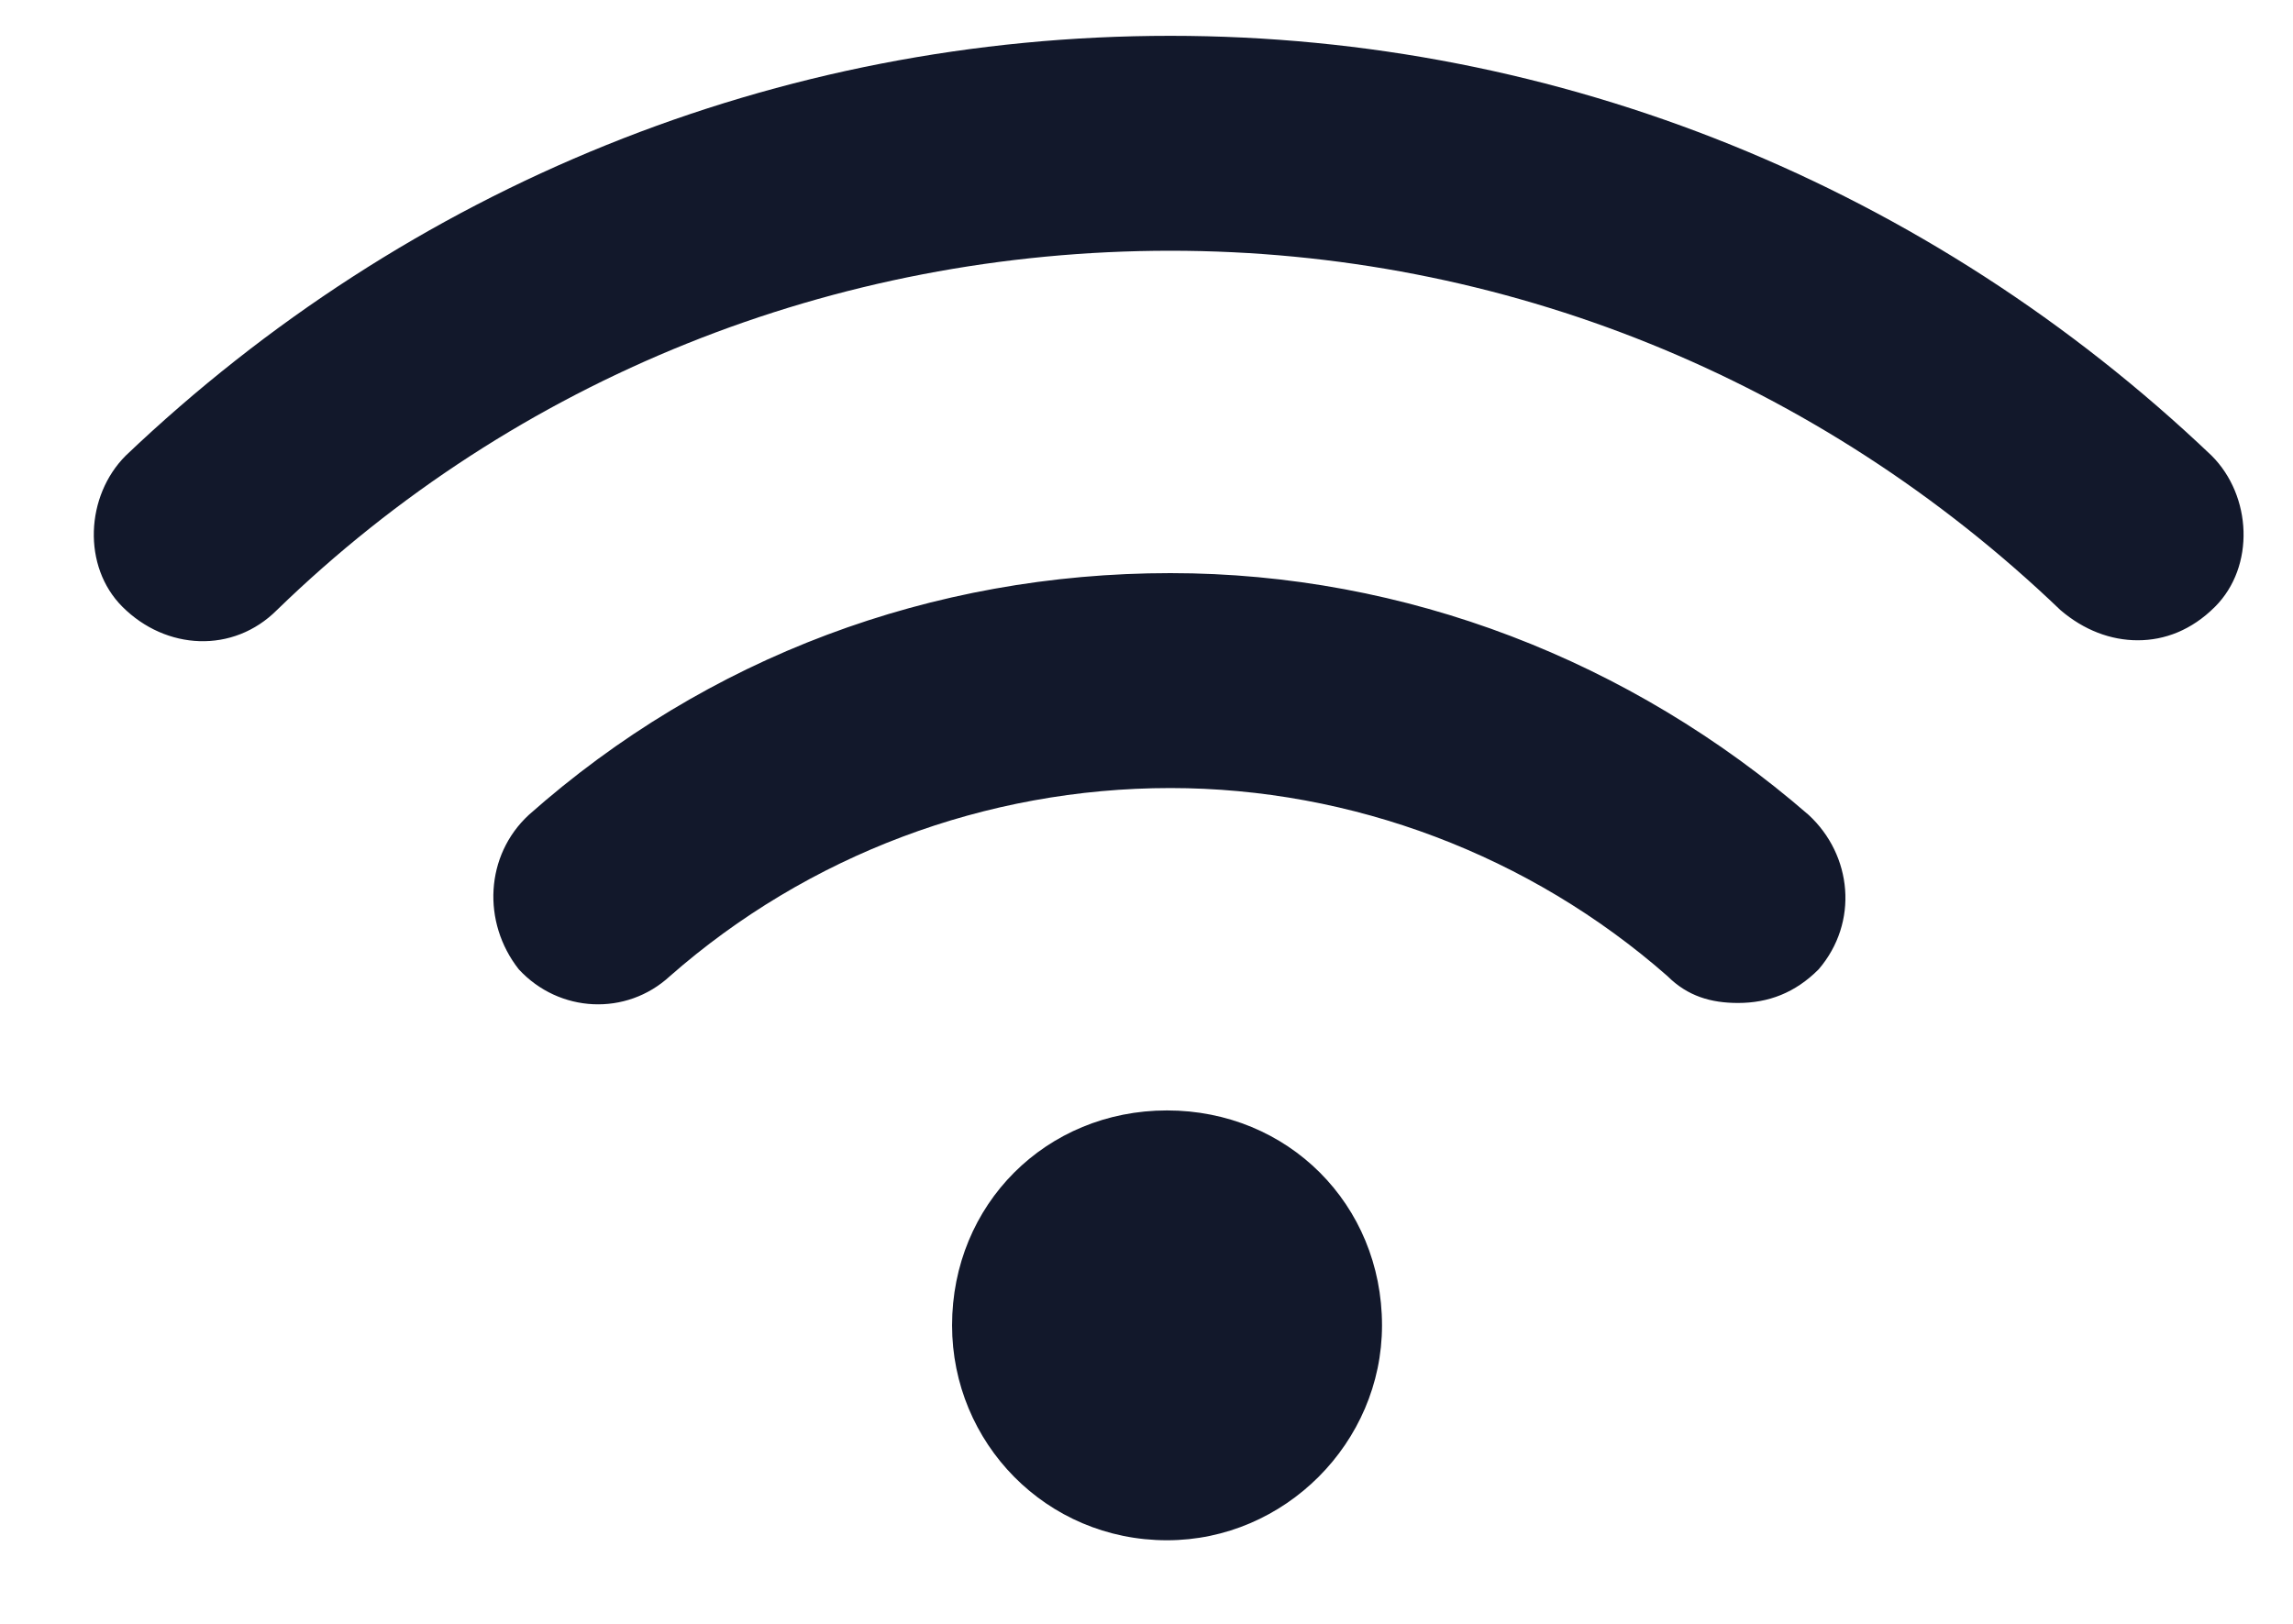 <svg width="24" height="17" viewBox="0 0 24 17" fill="none" xmlns="http://www.w3.org/2000/svg">
<path d="M12.215 11.625C10.949 11.625 9.965 12.609 9.965 13.875C9.965 15.105 10.949 16.125 12.215 16.125C13.445 16.125 14.465 15.105 14.465 13.875C14.465 12.609 13.48 11.625 12.215 11.625ZM12.25 6C9.754 6 7.398 6.879 5.535 8.531C5.078 8.953 5.043 9.656 5.43 10.148C5.852 10.605 6.555 10.641 7.012 10.219C8.453 8.953 10.316 8.25 12.25 8.25C14.148 8.25 16.012 8.953 17.453 10.219C17.664 10.43 17.91 10.5 18.191 10.5C18.508 10.5 18.789 10.395 19.035 10.148C19.457 9.656 19.387 8.953 18.93 8.531C17.066 6.914 14.711 6 12.25 6ZM23.148 4.77C20.195 1.957 16.328 0.375 12.25 0.375C8.137 0.375 4.27 1.957 1.316 4.77C0.895 5.191 0.859 5.93 1.281 6.352C1.738 6.809 2.441 6.844 2.898 6.387C5.395 3.961 8.734 2.625 12.25 2.625C15.73 2.625 19.035 3.961 21.566 6.387C21.812 6.598 22.094 6.703 22.375 6.703C22.656 6.703 22.938 6.598 23.184 6.352C23.605 5.93 23.57 5.191 23.148 4.77Z" fill="#12182B"/>
</svg>
